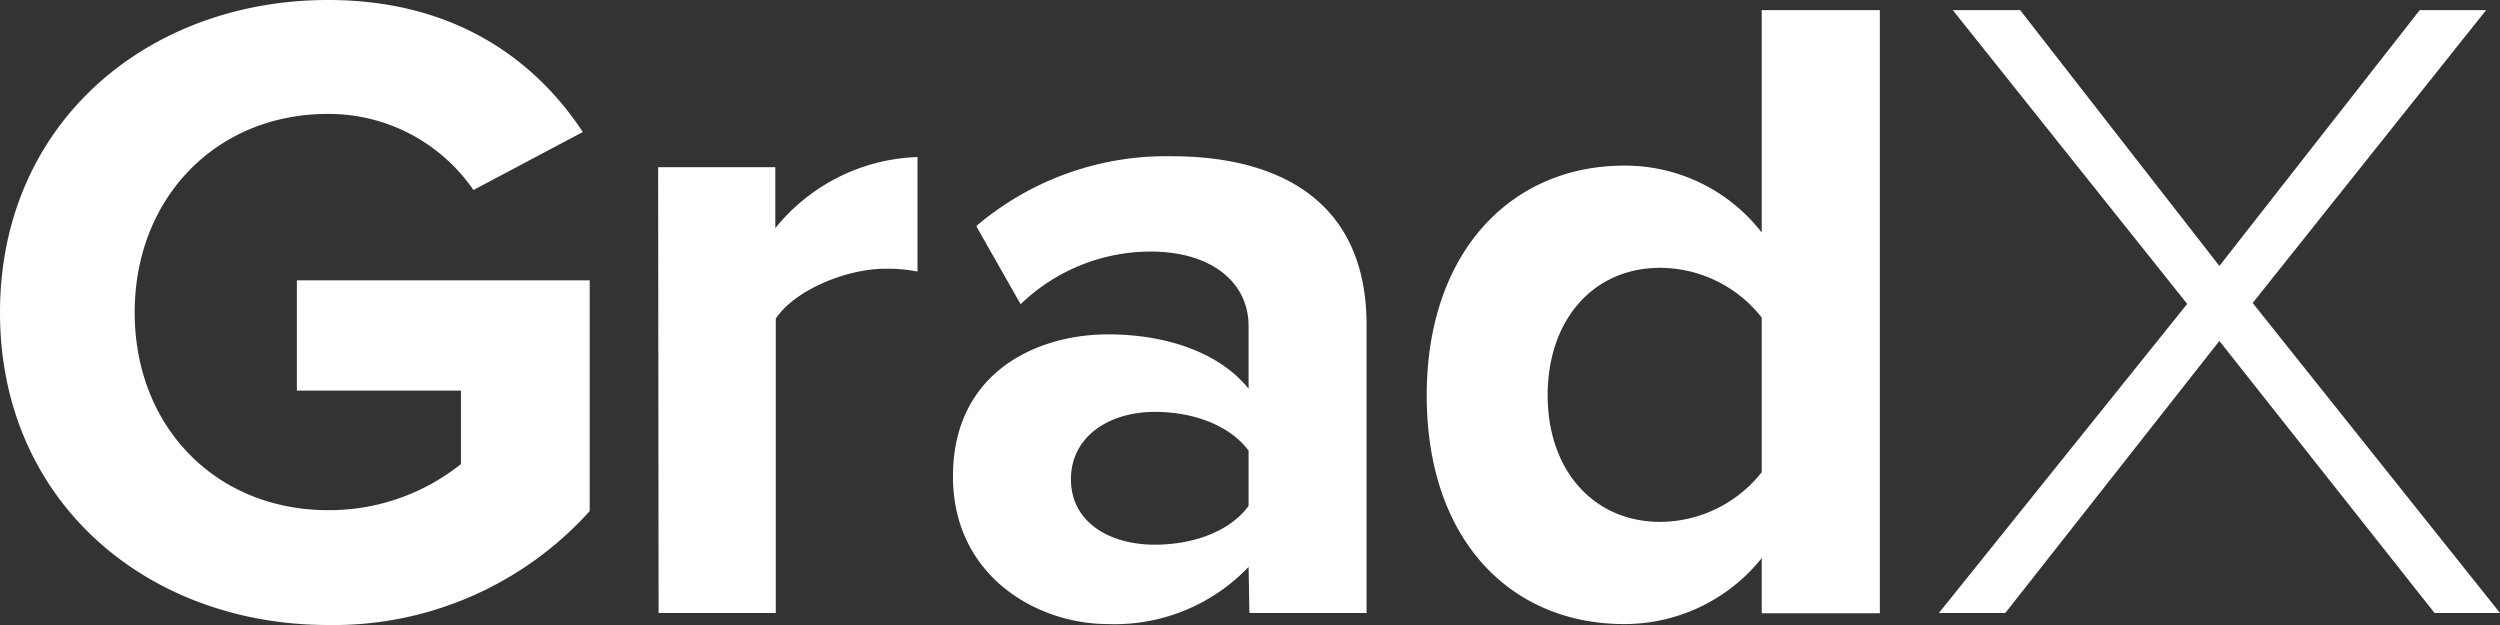 <svg xmlns="http://www.w3.org/2000/svg" viewBox="0 0 160 40">
  <rect x="0" y="0" width="160" height="40" fill="#333333" stroke="none"/>
  <defs>
    <style>
      .a {
        fill: #fff;
      }
    </style>
  </defs>
  <path class="a" d="M21,0c8.15,0,13.29,3.88,16.3,8.45l-7,3.71A11.25,11.25,0,0,0,21,7.29C13.82,7.29,8.62,12.68,8.62,20S13.82,32.65,21,32.65a13.49,13.49,0,0,0,8.5-2.95V25H19V17.94H37.74V32.71A22.06,22.06,0,0,1,21,40C9.45,40,0,32.13,0,20S9.45,0,21,0Z"/>
  <path class="a" d="M42.12,10.7h7.5v3.9a12.22,12.22,0,0,1,9.1-4.55v7.33a9.81,9.81,0,0,0-2.07-.18c-2.48,0-5.78,1.36-7,3.19V39.23h-7.5Z"/>
  <path class="a" d="M79.91,28.84c-1.24-1.66-3.6-2.48-6-2.48-2.95,0-5.37,1.59-5.37,4.31s2.42,4.19,5.37,4.19c2.43,0,4.79-.83,6-2.48Zm0,7.44a11.83,11.83,0,0,1-9,3.66c-4.55,0-9.92-3.07-9.92-9.45,0-6.67,5.37-9.09,9.92-9.09,3.78,0,7.15,1.18,9,3.48v-4c0-2.89-2.48-4.78-6.26-4.78a12,12,0,0,0-8.33,3.37l-2.84-5A18.74,18.74,0,0,1,75,10c6.49,0,12.46,2.59,12.46,10.8V39.23h-7.5Z"/>
  <path class="a" d="M112.75,20.32a8.32,8.32,0,0,0-6.5-3.18c-4.25,0-7.2,3.3-7.2,8.16s3,8.1,7.2,8.1a8.32,8.32,0,0,0,6.5-3.18Zm0,15.4a11.26,11.26,0,0,1-8.8,4.22c-7.21,0-12.64-5.32-12.64-14.64,0-9.14,5.38-14.7,12.64-14.7a11.07,11.07,0,0,1,8.8,4.28V.65h7.56v38.6h-7.56Z"/>
  <polygon class="a" points="142.04 21.82 128.34 39.23 124.09 39.23 139.98 19.45 124.98 0.65 129.29 0.65 142.04 17.02 154.86 0.65 159.11 0.65 144.17 19.39 160 39.23 155.81 39.23 142.04 21.82"/>
</svg>
